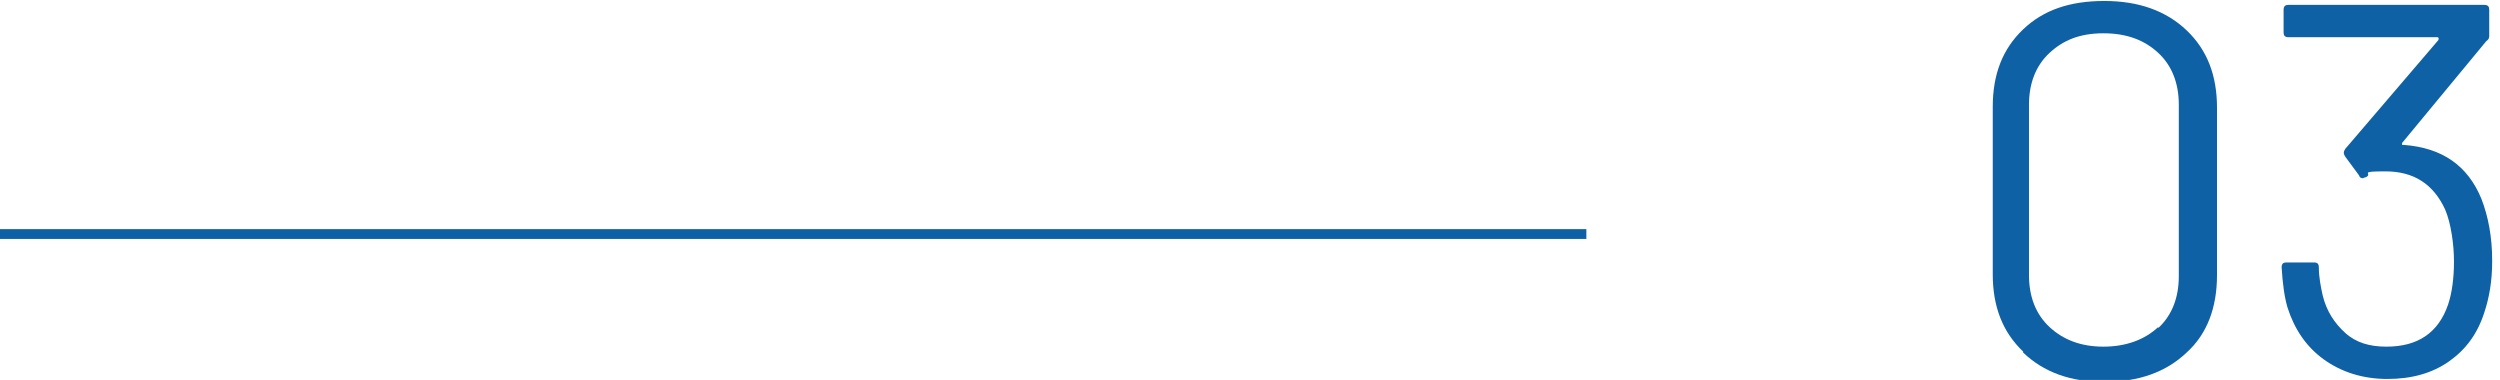 <?xml version="1.0" encoding="UTF-8"?>
<svg xmlns="http://www.w3.org/2000/svg" version="1.1" viewBox="0 0 255.3 38.8">
  <defs>
    <style>
      .cls-1 {
        fill: #0f61a5;
      }
    </style>
  </defs>
  <!-- Generator: Adobe Illustrator 28.7.1, SVG Export Plug-In . SVG Version: 1.2.0 Build 142)  -->
  <g>
    <g id="Capa_1">
      <g>
        <g>
          <path class="cls-1" d="M206.6,35.9c-2.1-2-3.1-4.6-3.1-7.9V10.9c0-3.3,1-5.9,3.1-7.9,2.1-2,4.8-2.9,8.3-2.9s6.3,1,8.4,3c2.1,2,3.1,4.6,3.1,7.9v17.1c0,3.3-1,6-3.1,7.9-2.1,2-4.9,3-8.4,3s-6.2-1-8.3-3ZM220.4,33.5c1.4-1.3,2.1-3.1,2.1-5.3V10.7c0-2.2-.7-4-2.1-5.3-1.4-1.3-3.2-2-5.6-2s-4.1.7-5.5,2c-1.4,1.3-2.1,3.1-2.1,5.3v17.4c0,2.2.7,4,2.1,5.3,1.4,1.3,3.2,2,5.5,2s4.2-.7,5.6-2Z"/>
          <path class="cls-1" d="M254.5,26.7c0,2-.3,3.7-.8,5.2-.7,2.2-1.9,3.8-3.6,5-1.7,1.2-3.8,1.8-6.3,1.8s-4.7-.7-6.5-2c-1.8-1.3-3-3.1-3.7-5.3-.3-1-.5-2.4-.6-4.1,0-.4.2-.5.5-.5h2.8c.4,0,.5.2.5.5,0,1,.2,2,.4,2.9.4,1.6,1.2,2.8,2.3,3.8s2.5,1.4,4.2,1.4c3.2,0,5.3-1.4,6.3-4.3.4-1.2.6-2.7.6-4.4s-.3-3.9-.9-5.3c-1.2-2.6-3.2-3.9-6.1-3.9s-1.2.2-2,.6c-.1,0-.3.1-.3.1-.1,0-.3,0-.4-.3l-1.4-1.9c-.2-.3-.2-.5,0-.8l9.5-11.1c.1-.2,0-.3-.1-.3h-15.2c-.4,0-.5-.2-.5-.5V1c0-.4.2-.5.5-.5h20c.4,0,.5.2.5.5v2.6c0,.2,0,.4-.3.6l-8.6,10.4c0,0,0,.1,0,.2,0,0,.1,0,.2,0,3.9.3,6.5,2.1,7.9,5.5.7,1.8,1.1,3.9,1.1,6.3Z"/>
        </g>
        <rect class="cls-1" x="0" y="23.4" width="162" height="1"/>
      </g>
    </g>
  </g>
</svg>